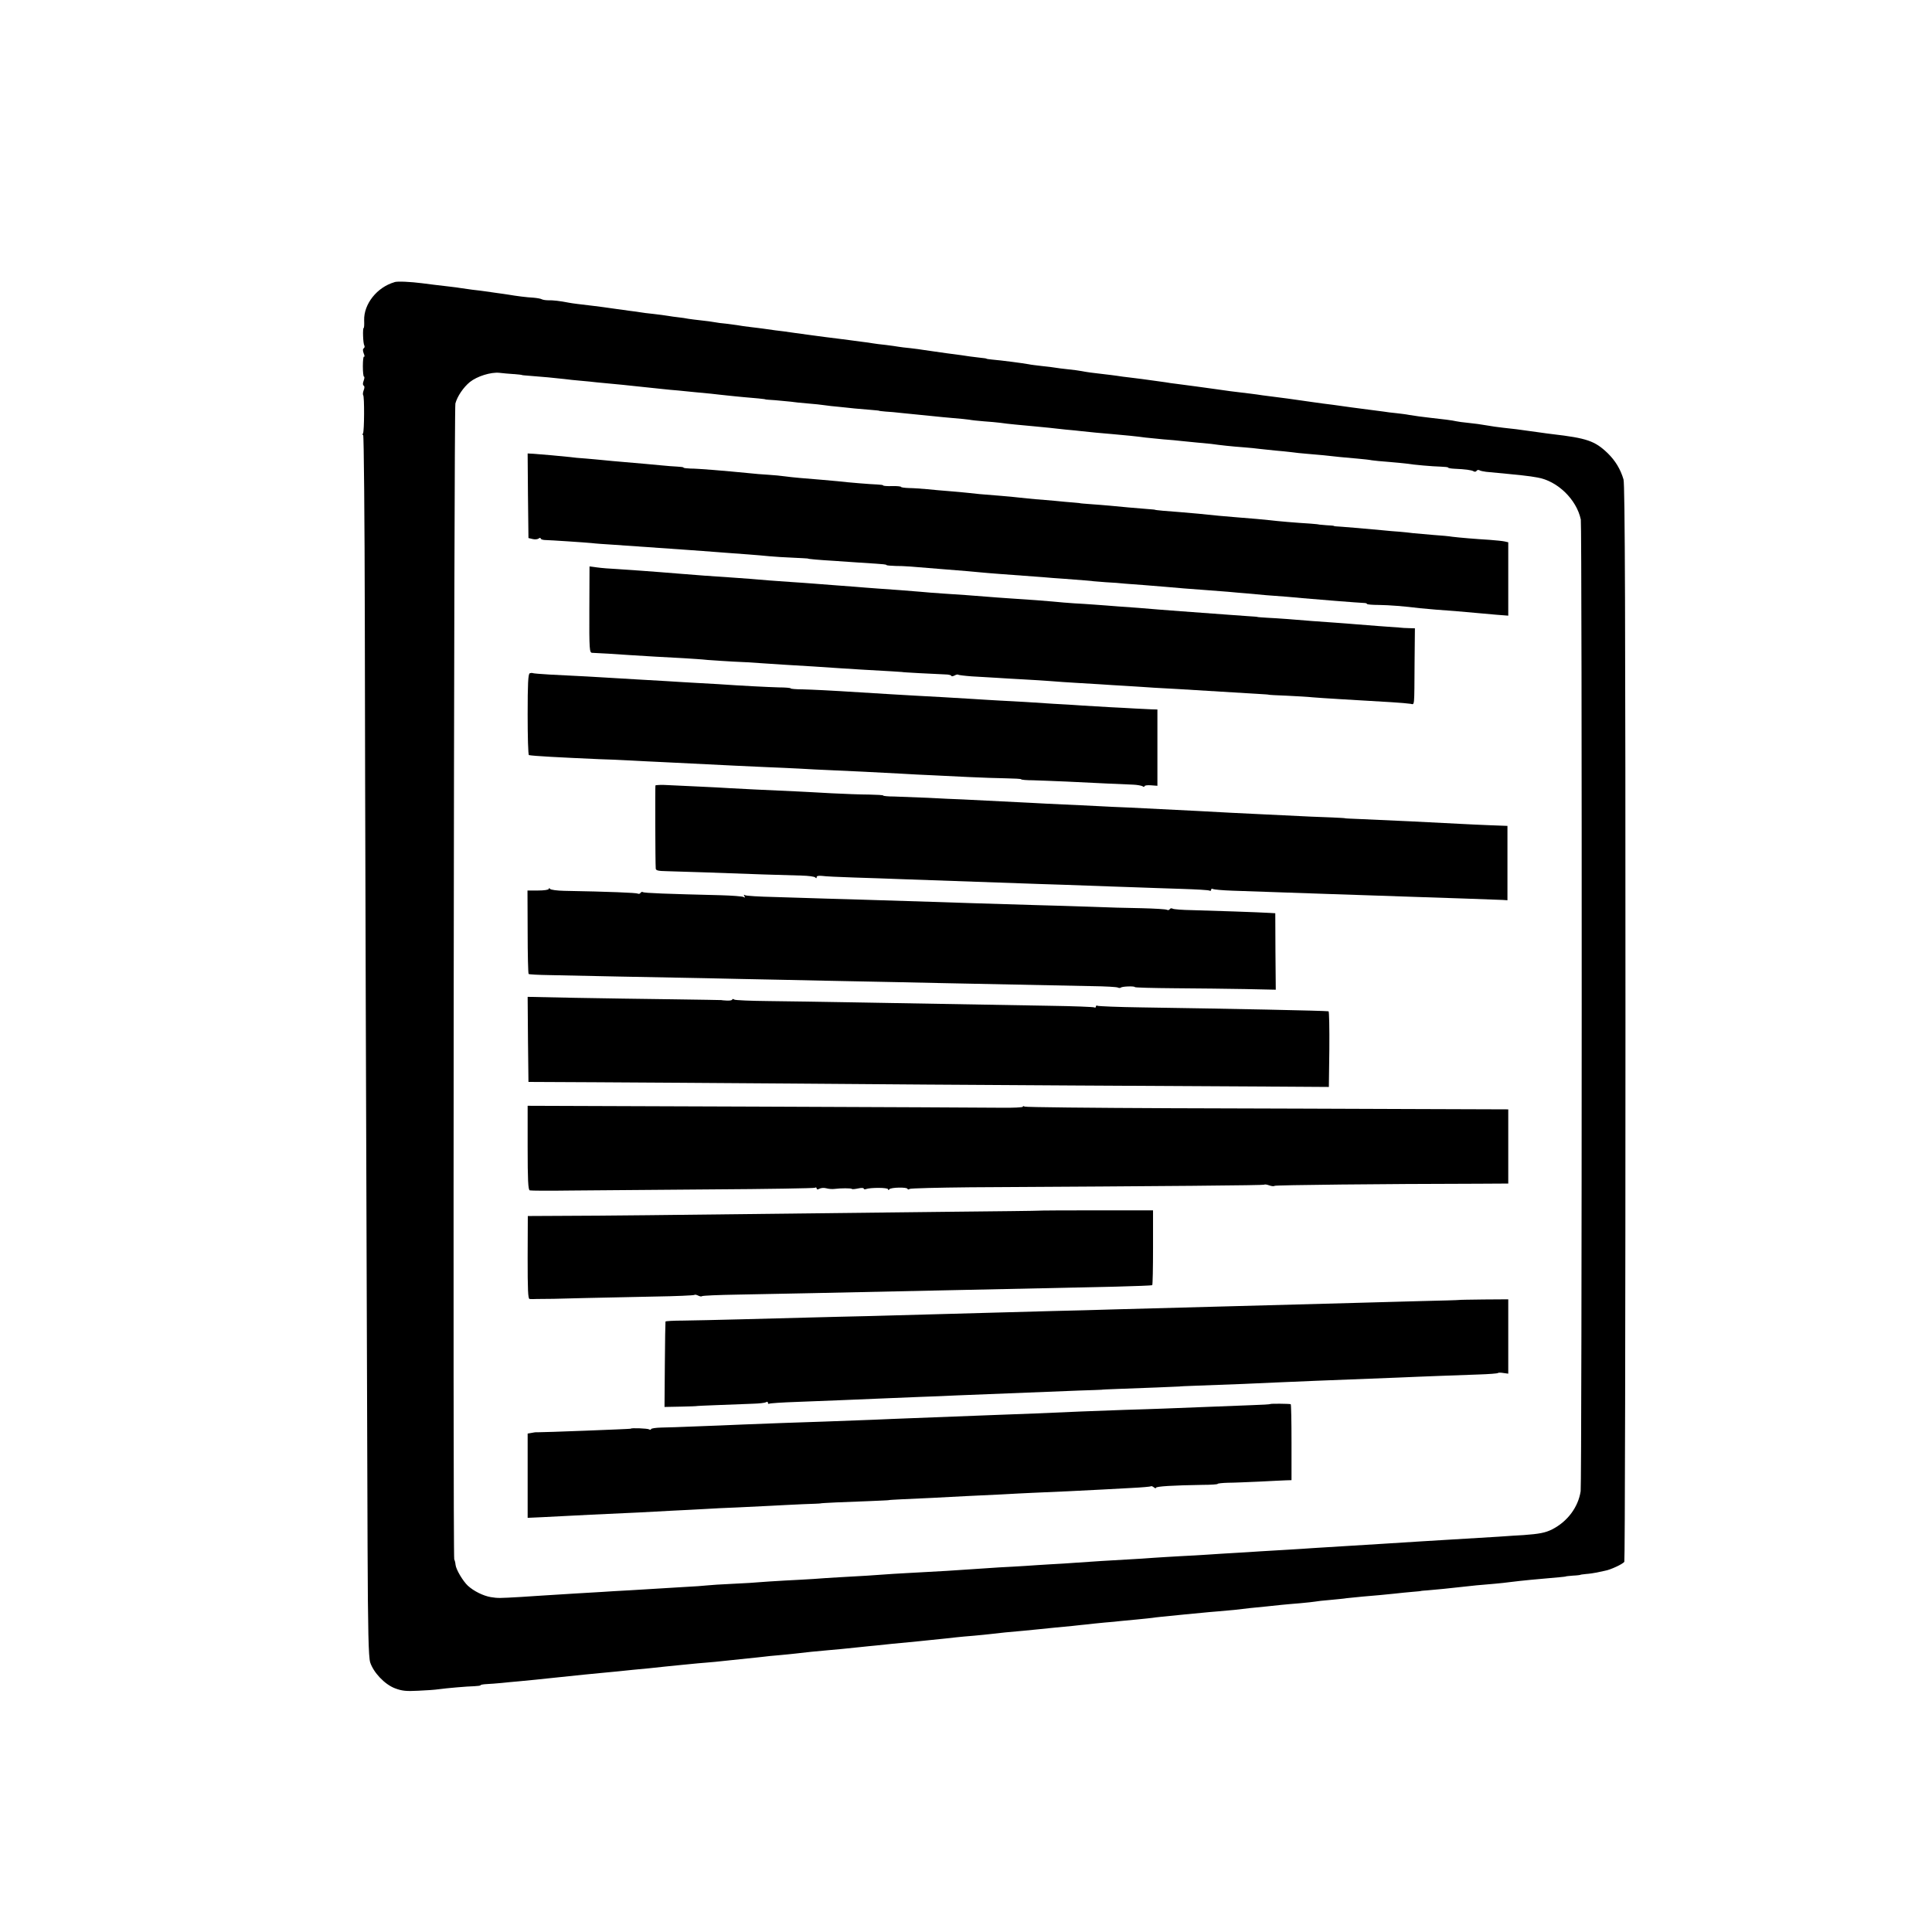 <?xml version="1.0" standalone="no"?>
<!DOCTYPE svg PUBLIC "-//W3C//DTD SVG 20010904//EN"
 "http://www.w3.org/TR/2001/REC-SVG-20010904/DTD/svg10.dtd">
<svg version="1.0" xmlns="http://www.w3.org/2000/svg"
 width="1190pt" height="1190pt" viewBox="0 0 1190 1190"
 preserveAspectRatio="xMidYMid meet">
<g transform="translate(0,1190) scale(0.1,-0.1)"
fill="#000000" stroke="none">
<path d="M2430 10162 c-108 -31 -190 -135 -187 -235 1 -26 0 -47 -3 -47 -7 0
-4 -96 4 -108 3 -6 2 -13 -3 -17 -7 -4 -7 -15 -1 -31 6 -14 7 -23 2 -21 -4 3
-7 -24 -7 -59 0 -35 3 -64 7 -64 4 0 3 -11 -2 -25 -6 -15 -6 -27 0 -30 6 -3 6
-15 0 -29 -5 -13 -6 -27 -3 -30 8 -8 7 -222 -1 -235 -4 -6 -4 -11 1 -11 4 0 9
-510 10 -1133 1 -976 9 -3428 17 -5717 2 -522 6 -674 16 -709 20 -62 89 -136
153 -160 42 -16 69 -19 142 -15 50 2 106 6 125 9 49 7 178 18 222 19 21 1 38
3 38 6 0 3 17 6 38 7 20 1 62 4 92 7 30 3 78 8 105 10 28 3 74 7 103 10 28 3
76 8 105 11 58 6 117 12 192 20 28 3 74 7 103 10 28 3 76 7 105 10 64 7 126
13 192 19 28 3 74 8 103 11 30 3 79 8 110 11 31 3 73 7 92 9 19 1 67 6 105 9
39 4 86 9 105 11 19 2 62 7 95 10 33 3 76 8 95 10 19 3 64 7 100 10 36 3 81 8
100 10 60 7 132 15 195 20 60 5 101 9 205 20 30 3 75 8 100 10 25 3 68 7 95
10 28 3 75 7 105 10 30 3 75 7 100 10 109 11 157 16 190 20 19 2 69 7 110 10
41 4 86 8 100 10 28 4 146 16 200 20 40 4 135 13 200 20 25 2 72 7 105 10 33
4 76 8 95 10 19 3 67 7 105 11 39 3 81 7 95 9 14 1 61 6 105 10 44 4 87 9 95
10 15 3 70 8 199 21 35 3 82 8 105 10 23 2 68 7 101 9 33 3 78 7 100 9 54 7
129 15 195 21 30 3 73 8 95 10 22 2 73 7 114 10 41 4 82 8 92 10 10 2 50 7 91
10 40 4 87 8 103 11 17 2 62 6 100 10 87 7 125 11 195 18 30 4 80 8 110 11 30
2 55 5 55 6 0 0 16 2 35 3 41 3 160 15 210 21 19 2 61 7 93 10 31 3 83 7 115
10 31 3 73 7 92 10 80 10 166 18 305 30 22 2 40 4 40 5 0 1 20 3 45 5 25 1 45
4 45 5 0 1 16 3 35 5 19 1 49 6 65 9 17 4 40 9 51 11 32 5 110 41 119 55 4 6
7 1500 7 3320 0 2489 -3 3318 -12 3347 -19 64 -51 116 -97 161 -79 76 -128 93
-343 118 -19 2 -46 6 -60 8 -14 2 -50 7 -80 11 -30 4 -66 9 -80 11 -14 2 -50
6 -80 9 -30 3 -77 10 -105 15 -27 5 -77 12 -110 15 -33 3 -67 8 -75 10 -8 2
-36 7 -62 10 -27 3 -69 8 -95 11 -27 3 -59 7 -73 9 -14 2 -41 6 -60 9 -19 4
-55 8 -80 11 -25 2 -61 7 -80 10 -19 2 -54 7 -77 10 -24 3 -75 10 -115 15
-116 16 -141 20 -178 24 -19 3 -52 7 -72 10 -21 3 -53 8 -70 10 -18 3 -53 7
-78 11 -25 3 -63 8 -85 11 -22 3 -53 7 -70 9 -16 3 -49 7 -72 10 -113 13 -139
17 -223 29 -55 8 -169 23 -230 31 -25 3 -56 7 -70 10 -14 2 -43 6 -65 9 -22 3
-58 8 -80 11 -22 3 -58 7 -80 10 -22 2 -56 7 -75 10 -19 3 -55 7 -80 10 -65 7
-108 13 -138 19 -15 3 -52 8 -83 11 -31 3 -67 8 -79 10 -12 2 -48 7 -81 10
-33 4 -70 8 -82 11 -38 7 -168 24 -227 29 -19 2 -35 4 -35 6 0 1 -16 3 -35 5
-19 2 -48 6 -65 8 -16 3 -82 12 -145 20 -63 9 -126 18 -140 20 -14 3 -50 7
-81 11 -31 3 -65 7 -75 9 -11 2 -45 7 -78 11 -32 3 -68 8 -80 10 -11 2 -43 7
-71 10 -27 4 -61 8 -75 10 -14 2 -45 6 -70 9 -25 3 -61 8 -80 10 -19 3 -53 7
-75 10 -22 3 -71 10 -110 15 -38 6 -92 13 -120 16 -27 4 -60 8 -71 10 -12 2
-48 6 -80 10 -33 4 -70 9 -84 12 -14 2 -44 6 -68 9 -24 2 -56 6 -70 9 -15 3
-52 8 -82 11 -30 3 -66 8 -80 10 -14 3 -41 7 -60 9 -19 2 -48 6 -65 9 -16 3
-57 8 -90 12 -33 3 -69 8 -80 10 -11 2 -40 6 -65 9 -25 3 -61 8 -80 11 -70 10
-106 15 -140 19 -100 12 -128 15 -155 20 -56 11 -100 16 -128 15 -16 0 -33 3
-39 6 -6 4 -30 8 -52 10 -40 2 -104 10 -156 19 -14 2 -45 7 -70 10 -25 4 -56
8 -70 10 -14 2 -50 7 -80 10 -30 4 -62 9 -71 10 -8 2 -42 6 -75 10 -86 10
-103 12 -164 20 -70 9 -151 13 -170 7z m735 -566 c28 -2 50 -5 50 -6 0 -1 23
-3 50 -5 59 -4 166 -14 215 -20 19 -3 62 -7 95 -10 33 -3 78 -7 100 -10 22 -2
69 -7 105 -10 36 -3 81 -8 100 -10 19 -2 62 -7 95 -10 33 -3 80 -8 105 -11 25
-3 68 -7 95 -9 28 -3 73 -7 100 -10 28 -3 75 -7 105 -10 30 -4 75 -8 100 -11
25 -3 70 -7 100 -10 64 -5 135 -12 135 -14 0 -1 27 -3 60 -5 33 -3 76 -7 95
-9 19 -3 67 -8 105 -11 39 -3 86 -8 105 -11 19 -3 55 -7 80 -9 25 -3 72 -7
105 -11 33 -3 80 -7 105 -9 25 -2 45 -4 45 -5 0 -1 18 -3 40 -5 22 -1 67 -5
100 -9 33 -3 83 -8 110 -11 28 -3 68 -7 90 -9 22 -3 74 -7 115 -11 41 -3 86
-8 100 -10 14 -3 54 -7 90 -10 36 -2 81 -7 100 -9 19 -3 62 -8 95 -11 83 -8
163 -15 210 -20 22 -3 67 -7 100 -11 33 -3 78 -7 100 -10 45 -5 115 -12 190
-18 62 -5 160 -15 200 -21 17 -2 66 -7 110 -11 44 -3 94 -8 110 -10 17 -2 57
-6 90 -9 33 -3 76 -7 95 -9 56 -8 130 -16 200 -21 36 -3 81 -7 100 -10 19 -2
62 -7 95 -10 33 -3 78 -7 100 -10 22 -3 65 -8 95 -10 65 -5 136 -12 205 -20
28 -3 77 -7 110 -10 33 -3 71 -7 85 -10 14 -2 61 -7 105 -10 44 -4 91 -8 105
-10 49 -8 166 -18 212 -19 27 -1 48 -3 48 -6 0 -3 17 -6 38 -7 67 -3 107 -8
119 -16 6 -4 14 -3 18 3 4 6 11 7 17 4 6 -4 25 -8 42 -10 223 -21 261 -25 316
-35 123 -21 241 -135 267 -259 8 -40 7 -5929 -1 -5985 -15 -98 -81 -187 -176
-235 -41 -21 -80 -28 -175 -35 -27 -1 -97 -6 -155 -10 -111 -7 -185 -11 -315
-19 -44 -3 -118 -7 -165 -10 -226 -14 -279 -18 -335 -21 -83 -5 -258 -16 -325
-20 -30 -2 -100 -7 -155 -10 -55 -3 -131 -8 -170 -10 -38 -3 -110 -7 -160 -10
-49 -3 -121 -7 -160 -10 -38 -3 -117 -7 -175 -10 -58 -3 -132 -8 -165 -10 -33
-3 -103 -7 -155 -10 -115 -6 -219 -13 -320 -20 -41 -3 -113 -8 -160 -10 -47
-3 -116 -7 -155 -10 -38 -2 -110 -7 -160 -9 -49 -3 -124 -8 -165 -11 -92 -7
-217 -14 -330 -20 -47 -2 -119 -7 -160 -9 -41 -3 -113 -8 -159 -11 -47 -3
-126 -7 -175 -10 -50 -3 -118 -7 -151 -10 -33 -2 -114 -7 -180 -10 -66 -4
-136 -8 -155 -10 -19 -2 -93 -7 -165 -10 -71 -3 -143 -8 -160 -10 -16 -2 -82
-7 -145 -10 -63 -4 -137 -8 -165 -10 -27 -2 -102 -6 -165 -10 -63 -3 -140 -8
-170 -10 -91 -5 -250 -15 -330 -20 -41 -3 -118 -7 -170 -11 -140 -8 -141 -8
-187 -1 -47 8 -105 37 -141 70 -31 29 -73 100 -76 129 -1 13 -5 28 -8 33 -9
17 -2 7088 7 7120 12 45 50 100 89 132 45 36 129 62 181 57 22 -3 63 -6 90 -8z"/>
<path d="M3252 8846 l3 -260 25 -6 c14 -4 31 -2 38 3 6 5 12 6 12 1 0 -5 10
-9 23 -10 41 -1 249 -15 291 -19 22 -3 82 -7 131 -10 113 -8 248 -17 430 -30
22 -2 78 -6 125 -9 47 -4 112 -8 145 -11 33 -2 94 -7 135 -10 41 -3 99 -8 128
-11 30 -3 95 -7 145 -9 51 -2 92 -5 92 -5 0 -3 68 -9 170 -15 55 -4 120 -8
145 -10 25 -2 73 -5 107 -7 35 -2 63 -5 63 -8 0 -3 26 -5 58 -6 52 0 90 -3
292 -20 148 -12 177 -14 225 -19 28 -3 82 -7 120 -10 86 -6 204 -15 270 -20
28 -3 86 -7 130 -10 122 -9 180 -14 180 -15 0 0 34 -3 75 -6 41 -2 95 -6 120
-9 25 -2 79 -6 120 -9 41 -3 102 -8 135 -11 64 -6 138 -12 250 -20 39 -3 97
-7 130 -10 33 -3 85 -8 115 -10 30 -3 84 -8 120 -11 36 -3 90 -7 120 -9 30 -3
75 -6 100 -9 77 -7 352 -29 383 -30 9 0 17 -3 17 -6 0 -3 33 -6 73 -6 67 -1
155 -8 252 -20 22 -2 67 -6 100 -9 64 -4 171 -13 245 -20 25 -2 80 -7 123 -11
l77 -6 0 226 0 226 -22 5 c-13 3 -54 7 -93 10 -86 5 -190 14 -230 19 -16 3
-68 8 -115 11 -47 4 -103 9 -125 11 -22 3 -60 7 -85 9 -25 1 -72 6 -105 9
-109 10 -209 19 -255 22 -25 1 -45 3 -45 5 0 1 -20 3 -45 4 -25 2 -45 4 -45 4
0 1 -25 4 -55 6 -86 5 -201 15 -250 21 -47 5 -102 10 -205 18 -63 5 -142 12
-234 22 -30 3 -82 7 -115 10 -73 5 -151 12 -151 14 0 1 -22 3 -50 5 -78 6
-154 13 -225 20 -36 3 -92 8 -125 10 -33 2 -60 5 -60 5 0 1 -20 3 -45 5 -25 2
-74 6 -110 10 -36 3 -90 8 -120 10 -30 3 -75 7 -100 10 -25 3 -76 8 -115 11
-137 11 -151 12 -200 18 -27 3 -81 8 -120 11 -38 3 -99 8 -135 12 -36 3 -86 7
-112 7 -27 1 -48 4 -48 7 0 3 -25 6 -55 5 -30 -1 -55 1 -55 4 0 3 -17 5 -38 6
-36 1 -174 12 -242 20 -19 2 -64 6 -100 9 -103 8 -182 15 -225 21 -22 3 -69 8
-105 10 -36 2 -85 6 -110 9 -163 16 -321 29 -367 29 -24 1 -43 3 -43 6 0 3
-17 5 -38 6 -20 1 -66 4 -102 8 -64 6 -94 9 -235 21 -38 3 -92 8 -120 11 -27
3 -77 7 -110 10 -33 2 -76 6 -95 9 -48 5 -176 17 -223 20 l-37 2 2 -261z"/>
<path d="M3630 8146 c-1 -248 1 -266 17 -267 30 -1 154 -8 233 -14 90 -6 214
-13 330 -19 47 -3 114 -7 150 -11 36 -3 106 -7 155 -10 50 -2 128 -6 175 -10
103 -7 181 -12 320 -20 58 -4 132 -9 165 -11 57 -4 191 -12 320 -19 33 -2 60
-4 60 -4 0 -2 194 -12 267 -15 21 0 38 -5 38 -9 0 -4 8 -3 19 2 10 6 21 8 23
5 3 -2 41 -7 84 -10 44 -2 113 -7 154 -9 41 -3 118 -7 170 -10 52 -3 124 -7
159 -10 35 -3 107 -8 160 -11 53 -3 121 -7 151 -9 30 -2 102 -7 160 -10 58 -4
134 -8 170 -11 36 -2 101 -6 145 -8 99 -6 233 -14 345 -21 47 -3 114 -7 150
-9 36 -2 65 -4 65 -5 0 -1 50 -4 110 -6 61 -3 133 -7 160 -10 58 -5 230 -15
485 -30 52 -3 105 -8 118 -10 26 -4 23 -29 25 257 l2 208 -35 1 c-19 0 -48 2
-65 4 -16 1 -73 5 -125 9 -52 4 -115 9 -140 11 -25 2 -83 7 -130 10 -47 3
-110 8 -140 10 -90 8 -211 17 -275 20 -33 2 -60 4 -60 5 0 1 -27 3 -60 5 -33
2 -89 6 -125 9 -62 5 -199 15 -285 21 -55 4 -211 16 -265 21 -25 2 -81 6 -125
9 -44 4 -109 8 -145 11 -36 3 -92 6 -125 8 -33 2 -92 7 -132 11 -67 6 -108 9
-273 20 -36 2 -96 7 -135 10 -87 7 -155 12 -265 19 -47 3 -110 8 -140 11 -89
7 -169 14 -265 20 -49 4 -112 8 -140 11 -27 2 -81 6 -120 9 -38 3 -97 7 -130
10 -33 3 -96 7 -140 10 -44 3 -107 8 -140 10 -74 7 -147 12 -245 19 -96 6
-205 14 -300 22 -41 3 -97 8 -125 10 -27 2 -81 6 -120 9 -38 3 -104 7 -145 10
-41 2 -96 6 -122 10 l-47 6 -1 -265z"/>
<path d="M3263 7753 c-10 -4 -13 -64 -13 -254 0 -137 3 -250 8 -250 31 -6 185
-14 432 -25 47 -1 132 -5 190 -8 58 -3 148 -8 200 -10 122 -6 343 -17 445 -22
44 -2 132 -6 195 -9 63 -2 153 -7 200 -9 47 -3 146 -8 220 -11 135 -6 199 -9
405 -20 61 -4 148 -8 195 -10 47 -2 148 -7 225 -11 77 -4 182 -7 232 -8 51 -1
93 -3 93 -6 0 -3 33 -6 73 -6 39 -1 133 -5 207 -8 178 -9 354 -17 410 -19 25
-1 51 -6 58 -10 6 -5 12 -4 12 1 0 4 18 7 40 5 l39 -3 0 235 0 235 -37 1 c-20
1 -66 3 -102 5 -36 2 -103 6 -150 8 -47 3 -123 7 -170 10 -47 4 -128 8 -180
11 -52 3 -129 8 -170 11 -41 2 -115 7 -165 9 -49 3 -124 7 -165 10 -41 2 -124
7 -185 11 -60 3 -135 7 -165 9 -30 2 -100 6 -155 9 -55 3 -136 8 -180 11 -204
13 -295 17 -362 19 -40 0 -73 3 -73 6 0 3 -33 6 -73 6 -70 2 -229 10 -372 20
-38 2 -110 6 -160 9 -49 3 -124 7 -165 10 -41 2 -120 7 -175 10 -55 3 -138 8
-185 11 -81 5 -132 8 -354 19 -54 3 -101 7 -105 9 -3 2 -12 1 -18 -1z"/>
<path d="M4037 7062 c-2 -6 -1 -475 2 -512 1 -12 16 -15 69 -16 71 -2 332 -10
592 -20 85 -3 191 -6 235 -7 44 -1 83 -6 87 -12 5 -6 8 -6 8 2 0 8 11 10 33 8
17 -3 106 -7 197 -10 91 -3 221 -7 290 -10 273 -10 538 -19 855 -30 77 -2 210
-7 295 -10 85 -3 214 -8 285 -10 72 -3 204 -7 293 -10 90 -3 168 -7 173 -11 5
-3 9 0 9 6 0 6 5 8 11 4 6 -3 59 -8 118 -10 58 -2 176 -6 261 -9 85 -3 229 -8
320 -11 91 -3 212 -7 270 -9 58 -2 177 -6 265 -9 152 -5 485 -16 550 -19 l30
-2 0 229 0 229 -105 4 c-58 2 -136 6 -175 8 -147 8 -494 25 -625 30 -52 2 -95
4 -95 5 0 1 -36 3 -80 5 -70 2 -136 5 -440 20 -38 2 -122 6 -185 9 -63 3 -155
8 -205 11 -101 5 -271 14 -420 21 -55 2 -143 6 -195 9 -52 3 -147 7 -210 10
-63 3 -153 7 -200 10 -84 4 -272 14 -420 21 -41 1 -138 6 -215 10 -77 3 -170
7 -207 8 -38 0 -68 3 -68 6 0 3 -39 5 -88 6 -48 0 -152 4 -232 8 -80 5 -172 9
-205 11 -220 10 -350 16 -415 20 -41 3 -127 7 -190 10 -63 3 -150 7 -192 9
-43 3 -79 1 -81 -2z"/>
<path d="M3380 6425 c0 -6 -29 -10 -66 -10 l-65 0 1 -254 c0 -140 3 -257 6
-260 3 -3 60 -6 127 -7 67 -1 262 -5 432 -9 171 -3 407 -8 525 -10 118 -3 334
-7 480 -10 146 -3 364 -8 485 -10 121 -2 337 -7 480 -10 449 -9 785 -16 940
-19 83 -1 155 -5 161 -9 6 -3 14 -3 18 0 8 8 86 10 86 3 0 -3 111 -6 248 -7
136 -1 331 -3 433 -5 l187 -4 -2 235 -1 236 -35 2 c-61 4 -360 14 -475 17 -61
1 -116 5 -122 9 -7 4 -14 3 -18 -3 -4 -6 -11 -7 -17 -4 -6 4 -76 8 -157 10
-80 1 -222 5 -316 9 -93 3 -242 8 -330 10 -330 10 -504 15 -640 20 -77 2 -221
7 -320 10 -99 3 -250 8 -335 10 -85 3 -230 7 -322 10 -92 2 -173 7 -179 11 -8
5 -9 3 -4 -6 6 -9 4 -11 -5 -5 -7 4 -71 9 -144 11 -326 8 -467 13 -476 19 -5
3 -11 1 -15 -5 -4 -6 -11 -7 -17 -4 -9 5 -174 12 -453 17 -44 1 -83 6 -87 12
-5 6 -8 6 -8 0z"/>
<path d="M3252 5498 l3 -262 410 -2 c226 -1 768 -5 1205 -8 437 -4 1223 -9
1745 -12 523 -3 1090 -6 1260 -7 l310 -2 3 233 c1 127 -1 233 -5 233 -24 4
-609 16 -1150 24 -145 2 -267 7 -273 10 -5 3 -10 1 -10 -5 0 -6 -4 -8 -10 -5
-5 3 -130 8 -277 10 -326 6 -768 13 -1203 21 -179 3 -415 7 -525 8 -110 1
-206 5 -212 9 -7 5 -13 5 -13 0 0 -4 -15 -7 -32 -6 -18 1 -33 2 -33 3 0 0
-137 3 -305 5 -168 2 -437 6 -598 9 l-292 6 2 -262z"/>
<path d="M3250 4831 c0 -198 3 -260 13 -263 6 -2 118 -3 247 -1 129 1 519 4
867 7 347 2 636 7 642 10 6 4 11 2 11 -4 0 -7 6 -8 17 -2 9 5 28 7 42 3 14 -4
37 -6 51 -4 40 5 102 5 107 0 2 -3 20 -1 39 3 18 4 34 4 34 -1 0 -4 6 -6 14
-3 26 10 136 10 136 -1 0 -7 3 -7 8 0 9 12 112 14 112 2 0 -4 6 -5 13 0 6 4
174 8 372 10 1244 7 1807 12 1812 16 3 3 16 1 30 -4 14 -5 29 -7 34 -3 8 5
659 12 1262 13 l177 1 0 228 0 229 -592 2 c-326 1 -994 4 -1484 5 -490 2 -896
6 -903 10 -6 4 -11 4 -11 -1 0 -4 -60 -7 -132 -6 -73 1 -760 4 -1525 7 l-1393
5 0 -258z"/>
<path d="M6397 4443 c-1 -1 -254 -4 -562 -7 -640 -7 -1355 -15 -1850 -21 -187
-2 -429 -4 -537 -4 l-197 -1 -1 -255 c0 -200 2 -255 12 -256 7 -1 27 -1 43 0
27 0 62 1 105 1 8 0 98 2 200 5 102 2 292 6 423 9 131 2 241 7 244 10 3 3 13
1 23 -4 10 -5 20 -7 23 -4 3 4 104 8 224 10 120 2 326 6 458 9 488 10 981 21
1410 30 132 3 339 7 459 10 121 3 221 7 223 9 3 2 5 107 5 233 l0 228 -352 0
c-193 0 -352 -1 -353 -2z"/>
<path d="M8987 3893 c-1 -1 -108 -4 -237 -7 -129 -4 -309 -8 -400 -11 -286 -8
-538 -15 -740 -20 -228 -6 -492 -13 -745 -20 -99 -3 -268 -8 -375 -10 -107 -3
-271 -7 -365 -10 -93 -3 -258 -7 -365 -10 -107 -3 -287 -8 -400 -11 -113 -2
-279 -7 -370 -9 -91 -2 -280 -7 -420 -11 -140 -4 -303 -7 -362 -8 -60 0 -109
-3 -109 -6 -1 -3 -3 -122 -4 -266 l-2 -260 101 2 c56 1 101 3 101 4 0 1 189 8
345 14 36 1 71 5 78 9 7 5 12 3 12 -3 0 -6 4 -9 8 -6 5 3 80 8 168 11 239 9
329 13 496 20 84 3 205 8 268 11 63 2 162 6 220 9 542 22 598 24 755 30 77 2
140 5 140 5 0 1 45 3 100 5 55 2 163 6 240 9 77 3 140 6 140 6 0 1 47 3 105 5
205 7 396 15 495 20 107 5 284 12 748 30 62 3 173 7 247 10 74 3 186 7 248 9
62 2 116 6 118 9 3 3 19 3 35 0 l29 -4 0 229 0 229 -151 -1 c-83 -1 -151 -2
-152 -3z"/>
<path d="M7825 3252 c-1 -2 -54 -5 -116 -7 -109 -4 -314 -12 -539 -21 -58 -2
-167 -6 -242 -8 -75 -3 -196 -7 -270 -10 -200 -9 -368 -16 -518 -21 -74 -3
-191 -7 -260 -10 -69 -3 -186 -7 -260 -10 -74 -3 -184 -7 -245 -10 -60 -2
-193 -7 -295 -11 -102 -3 -221 -8 -265 -9 -44 -2 -150 -6 -235 -9 -85 -4 -220
-9 -300 -12 -80 -3 -173 -7 -207 -7 -35 -1 -63 -5 -63 -10 0 -4 -6 -5 -12 -1
-10 6 -113 10 -113 4 0 -2 -548 -23 -575 -22 -8 1 -25 -1 -37 -4 l-23 -4 0
-260 0 -259 88 4 c48 2 137 7 197 10 61 3 153 8 205 10 52 2 140 6 195 9 55 3
147 8 205 11 58 3 146 7 195 10 50 3 142 8 205 10 63 3 156 8 205 10 50 3 140
7 200 10 61 2 110 4 110 5 0 2 151 9 300 14 66 3 120 5 120 6 0 1 34 3 75 5
41 2 129 6 195 9 66 4 161 8 210 11 50 2 144 7 210 10 66 4 154 8 195 10 103
4 340 15 425 20 39 2 122 7 185 10 63 3 116 8 119 10 2 3 10 0 18 -6 7 -6 13
-8 13 -3 0 9 105 15 287 18 51 0 93 3 93 6 0 3 28 6 63 7 34 0 121 4 192 7 72
4 146 7 165 8 l35 1 0 234 c0 128 -2 234 -5 234 -12 3 -122 4 -125 1z"/>
</g>
</svg>
